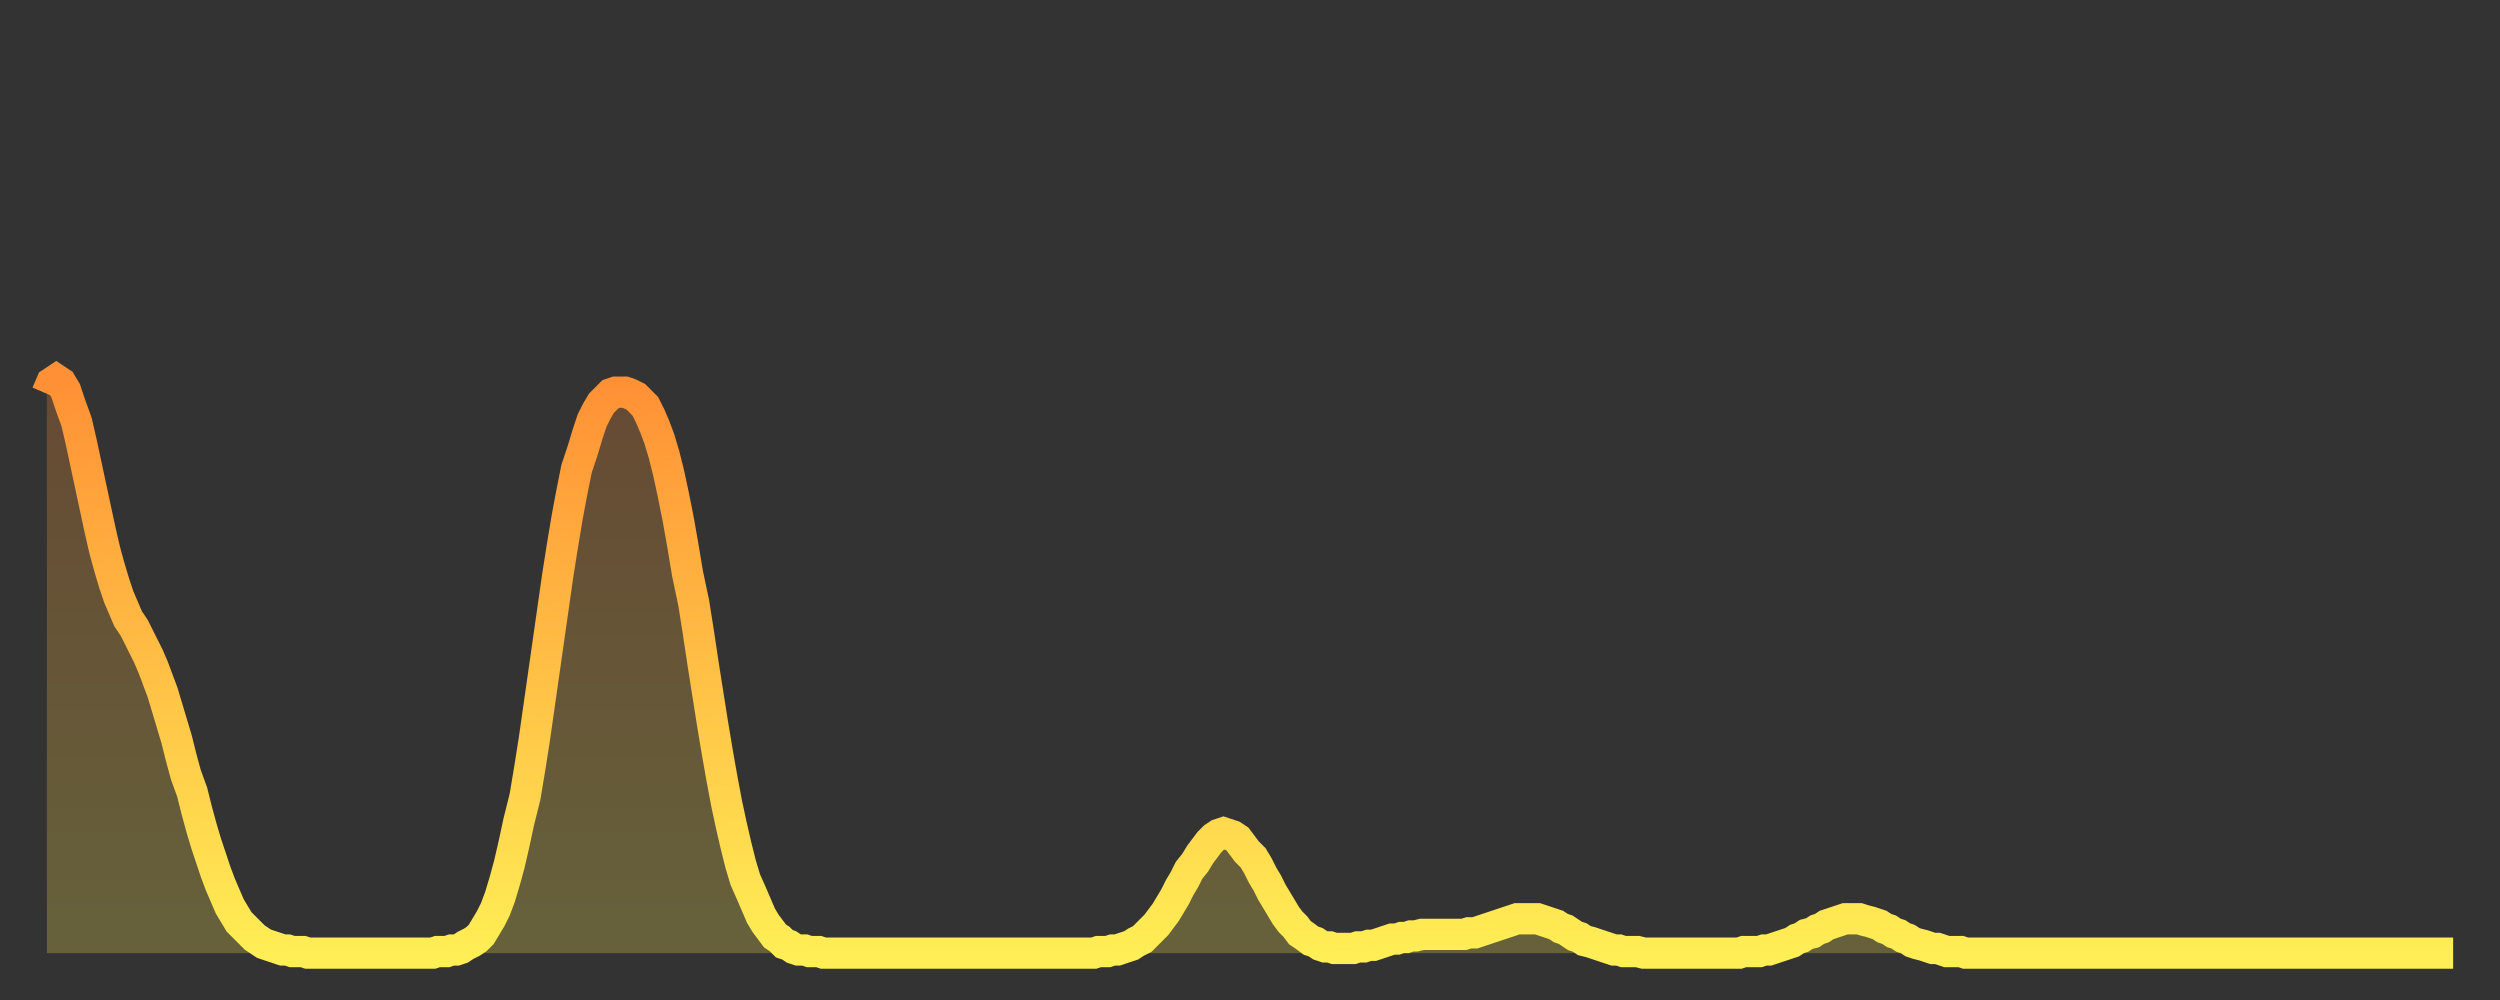 <?xml version="1.0" encoding="utf-8" ?>
<svg baseProfile="full" height="64" version="1.1" width="160" xmlns="http://www.w3.org/2000/svg" xmlns:ev="http://www.w3.org/2001/xml-events" xmlns:xlink="http://www.w3.org/1999/xlink"><rect width="100%" height="100%" fill="#333333" stroke="none"/><defs><linearGradient id="id645532" x1="0" x2="0" y1="0" y2="1"><stop offset="0%" stop-color="#ff9035" /><stop offset="50%" stop-color="#ffbf45" /><stop offset="100%" stop-color="#ffee55" /></linearGradient></defs><g transform="translate(3,3)"><g><path d="M 0.0 22.2 0.3 21.5 0.6 21.3 0.9 21.5 1.2 22.0 1.5 22.9 1.9 24.0 2.2 25.3 2.5 26.7 2.8 28.1 3.1 29.5 3.4 30.9 3.7 32.2 4.0 33.3 4.3 34.3 4.6 35.2 4.9 35.9 5.2 36.6 5.6 37.2 5.9 37.8 6.2 38.4 6.5 39.0 6.8 39.7 7.1 40.5 7.4 41.3 7.7 42.3 8.0 43.3 8.3 44.3 8.6 45.5 8.9 46.6 9.3 47.7 9.6 48.9 9.9 50.0 10.2 51.0 10.5 51.9 10.8 52.8 11.1 53.6 11.4 54.3 11.7 55.0 12.0 55.5 12.3 56.0 12.7 56.4 13.0 56.7 13.3 57.0 13.6 57.2 13.9 57.4 14.2 57.5 14.5 57.6 14.8 57.7 15.1 57.8 15.4 57.8 15.7 57.9 16.0 57.9 16.4 57.9 16.7 58.0 17.0 58.0 17.3 58.0 17.6 58.0 17.9 58.0 18.2 58.0 18.5 58.0 18.8 58.0 19.1 58.0 19.4 58.0 19.8 58.0 20.1 58.0 20.4 58.0 20.7 58.0 21.0 58.0 21.3 58.0 21.6 58.0 21.9 58.0 22.2 58.0 22.5 58.0 22.8 58.0 23.1 58.0 23.5 58.0 23.8 58.0 24.1 58.0 24.4 58.0 24.7 58.0 25.0 57.9 25.3 57.9 25.6 57.9 25.9 57.8 26.2 57.8 26.5 57.7 26.8 57.5 27.2 57.3 27.5 57.1 27.8 56.8 28.1 56.3 28.4 55.8 28.7 55.2 29.0 54.4 29.3 53.4 29.6 52.3 29.9 51.0 30.2 49.6 30.6 48.0 30.9 46.2 31.2 44.3 31.5 42.2 31.8 40.1 32.1 38.0 32.4 35.9 32.7 33.8 33.0 31.9 33.3 30.1 33.6 28.5 33.9 27.0 34.3 25.8 34.6 24.8 34.9 23.9 35.2 23.3 35.5 22.8 35.8 22.5 36.1 22.2 36.4 22.1 36.7 22.1 37.0 22.1 37.3 22.2 37.7 22.4 38.0 22.7 38.3 23.0 38.6 23.6 38.9 24.3 39.2 25.1 39.5 26.1 39.8 27.3 40.1 28.7 40.4 30.2 40.7 31.9 41.0 33.7 41.4 35.6 41.7 37.5 42.0 39.5 42.3 41.4 42.6 43.3 42.9 45.1 43.2 46.8 43.5 48.4 43.8 49.8 44.1 51.1 44.4 52.3 44.7 53.3 45.1 54.2 45.4 54.9 45.7 55.6 46.0 56.1 46.3 56.5 46.6 56.9 46.9 57.1 47.2 57.4 47.5 57.5 47.8 57.7 48.1 57.8 48.5 57.8 48.8 57.9 49.1 57.9 49.4 57.9 49.7 58.0 50.0 58.0 50.3 58.0 50.6 58.0 50.9 58.0 51.2 58.0 51.5 58.0 51.8 58.0 52.2 58.0 52.5 58.0 52.8 58.0 53.1 58.0 53.4 58.0 53.7 58.0 54.0 58.0 54.3 58.0 54.6 58.0 54.9 58.0 55.2 58.0 55.6 58.0 55.9 58.0 56.2 58.0 56.5 58.0 56.8 58.0 57.1 58.0 57.4 58.0 57.7 58.0 58.0 58.0 58.3 58.0 58.6 58.0 58.9 58.0 59.3 58.0 59.6 58.0 59.9 58.0 60.2 58.0 60.5 58.0 60.8 58.0 61.1 58.0 61.4 58.0 61.7 58.0 62.0 58.0 62.3 58.0 62.6 58.0 63.0 58.0 63.3 58.0 63.6 58.0 63.9 58.0 64.2 58.0 64.5 58.0 64.8 58.0 65.1 58.0 65.4 58.0 65.7 58.0 66.0 58.0 66.4 58.0 66.7 58.0 67.0 58.0 67.3 57.9 67.6 57.9 67.9 57.9 68.2 57.8 68.5 57.8 68.8 57.7 69.1 57.6 69.4 57.5 69.7 57.3 70.1 57.1 70.4 56.8 70.7 56.5 71.0 56.2 71.3 55.8 71.6 55.4 71.9 54.9 72.2 54.4 72.5 53.8 72.8 53.3 73.1 52.7 73.5 52.2 73.8 51.7 74.1 51.3 74.4 50.9 74.7 50.6 75.0 50.4 75.3 50.3 75.6 50.4 75.9 50.5 76.2 50.7 76.5 51.1 76.8 51.5 77.2 51.9 77.5 52.4 77.8 53.0 78.1 53.5 78.4 54.1 78.7 54.6 79.0 55.1 79.3 55.6 79.6 56.0 79.9 56.3 80.2 56.7 80.5 56.9 80.9 57.2 81.2 57.3 81.5 57.5 81.8 57.6 82.1 57.6 82.4 57.7 82.7 57.7 83.0 57.7 83.3 57.7 83.6 57.7 83.9 57.6 84.3 57.6 84.6 57.5 84.9 57.5 85.2 57.4 85.5 57.3 85.8 57.2 86.1 57.1 86.4 57.1 86.7 57.0 87.0 57.0 87.3 56.9 87.6 56.9 88.0 56.8 88.3 56.8 88.6 56.8 88.9 56.8 89.2 56.8 89.5 56.8 89.8 56.8 90.1 56.8 90.4 56.8 90.7 56.8 91.0 56.7 91.4 56.7 91.7 56.6 92.0 56.5 92.3 56.4 92.6 56.3 92.9 56.2 93.2 56.1 93.5 56.0 93.8 55.9 94.1 55.8 94.4 55.8 94.7 55.8 95.1 55.8 95.4 55.8 95.7 55.9 96.0 56.0 96.3 56.1 96.6 56.2 96.9 56.4 97.2 56.5 97.5 56.7 97.8 56.9 98.1 57.0 98.4 57.2 98.8 57.3 99.1 57.4 99.4 57.5 99.7 57.6 100.0 57.7 100.3 57.8 100.6 57.8 100.9 57.9 101.2 57.9 101.5 57.9 101.8 57.9 102.2 58.0 102.5 58.0 102.8 58.0 103.1 58.0 103.4 58.0 103.7 58.0 104.0 58.0 104.3 58.0 104.6 58.0 104.9 58.0 105.2 58.0 105.5 58.0 105.9 58.0 106.2 58.0 106.5 58.0 106.8 58.0 107.1 58.0 107.4 58.0 107.7 58.0 108.0 58.0 108.3 58.0 108.6 57.9 108.9 57.9 109.3 57.9 109.6 57.9 109.9 57.8 110.2 57.8 110.5 57.7 110.8 57.6 111.1 57.5 111.4 57.4 111.7 57.3 112.0 57.1 112.3 57.0 112.6 56.8 113.0 56.7 113.3 56.5 113.6 56.4 113.9 56.2 114.2 56.1 114.5 56.0 114.8 55.9 115.1 55.8 115.4 55.8 115.7 55.8 116.0 55.8 116.3 55.9 116.7 56.0 117.0 56.1 117.3 56.2 117.6 56.4 117.9 56.5 118.2 56.7 118.5 56.8 118.8 57.0 119.1 57.1 119.4 57.3 119.7 57.4 120.1 57.5 120.4 57.6 120.7 57.7 121.0 57.7 121.3 57.8 121.6 57.9 121.9 57.9 122.2 57.9 122.5 57.9 122.8 58.0 123.1 58.0 123.4 58.0 123.8 58.0 124.1 58.0 124.4 58.0 124.7 58.0 125.0 58.0 125.3 58.0 125.6 58.0 125.9 58.0 126.2 58.0 126.5 58.0 126.8 58.0 127.2 58.0 127.5 58.0 127.8 58.0 128.1 58.0 128.4 58.0 128.7 58.0 129.0 58.0 129.3 58.0 129.6 58.0 129.9 58.0 130.2 58.0 130.5 58.0 130.9 58.0 131.2 58.0 131.5 58.0 131.8 58.0 132.1 58.0 132.4 58.0 132.7 58.0 133.0 58.0 133.3 58.0 133.6 58.0 133.9 58.0 134.2 58.0 134.6 58.0 134.9 58.0 135.2 58.0 135.5 58.0 135.8 58.0 136.1 58.0 136.4 58.0 136.7 58.0 137.0 58.0 137.3 58.0 137.6 58.0 138.0 58.0 138.3 58.0 138.6 58.0 138.9 58.0 139.2 58.0 139.5 58.0 139.8 58.0 140.1 58.0 140.4 58.0 140.7 58.0 141.0 58.0 141.3 58.0 141.7 58.0 142.0 58.0 142.3 58.0 142.6 58.0 142.9 58.0 143.2 58.0 143.5 58.0 143.8 58.0 144.1 58.0 144.4 58.0 144.7 58.0 145.1 58.0 145.4 58.0 145.7 58.0 146.0 58.0 146.3 58.0 146.6 58.0 146.9 58.0 147.2 58.0 147.5 58.0 147.8 58.0 148.1 58.0 148.4 58.0 148.8 58.0 149.1 58.0 149.4 58.0 149.7 58.0 150.0 58.0 150.3 58.0 150.6 58.0 150.9 58.0 151.2 58.0 151.5 58.0 151.8 58.0 152.1 58.0 152.5 58.0 152.8 58.0 153.1 58.0 153.4 58.0 153.7 58.0 154.0 58.0" fill="none" id="graph-curve" opacity="1" stroke="url(#id645532)" stroke-width="2" /><path d="M 0 58 L 0.0 22.2 0.3 21.5 0.6 21.3 0.9 21.5 1.2 22.0 1.5 22.9 1.9 24.0 2.2 25.3 2.5 26.7 2.8 28.1 3.1 29.5 3.4 30.9 3.7 32.2 4.0 33.3 4.3 34.3 4.6 35.2 4.9 35.9 5.2 36.6 5.6 37.2 5.9 37.8 6.2 38.4 6.5 39.0 6.8 39.7 7.1 40.5 7.4 41.3 7.7 42.3 8.0 43.3 8.3 44.3 8.6 45.5 8.9 46.6 9.3 47.7 9.6 48.9 9.9 50.0 10.2 51.0 10.5 51.9 10.8 52.8 11.1 53.6 11.4 54.3 11.7 55.0 12.0 55.5 12.3 56.0 12.7 56.4 13.0 56.7 13.3 57.0 13.6 57.2 13.9 57.4 14.2 57.5 14.5 57.6 14.8 57.7 15.1 57.8 15.4 57.8 15.7 57.9 16.0 57.9 16.4 57.9 16.7 58.0 17.0 58.0 17.3 58.0 17.6 58.0 17.9 58.0 18.2 58.0 18.5 58.0 18.8 58.0 19.1 58.0 19.4 58.0 19.8 58.0 20.1 58.0 20.4 58.0 20.7 58.0 21.0 58.0 21.3 58.0 21.6 58.0 21.9 58.0 22.2 58.0 22.5 58.0 22.8 58.0 23.1 58.0 23.5 58.0 23.8 58.0 24.1 58.0 24.4 58.0 24.7 58.0 25.0 57.9 25.3 57.9 25.6 57.9 25.9 57.8 26.2 57.8 26.5 57.7 26.8 57.5 27.2 57.3 27.5 57.1 27.8 56.8 28.1 56.3 28.4 55.8 28.7 55.2 29.0 54.4 29.3 53.4 29.6 52.3 29.9 51.0 30.2 49.6 30.6 48.0 30.9 46.2 31.2 44.3 31.5 42.2 31.8 40.1 32.1 38.0 32.4 35.9 32.7 33.8 33.0 31.9 33.3 30.1 33.6 28.5 33.9 27.0 34.3 25.8 34.6 24.8 34.9 23.9 35.2 23.3 35.5 22.8 35.8 22.5 36.1 22.2 36.4 22.1 36.7 22.1 37.0 22.1 37.3 22.2 37.7 22.4 38.0 22.7 38.3 23.0 38.6 23.6 38.9 24.3 39.2 25.1 39.5 26.1 39.8 27.3 40.1 28.7 40.4 30.2 40.7 31.9 41.0 33.7 41.4 35.6 41.7 37.5 42.0 39.5 42.3 41.4 42.6 43.3 42.9 45.1 43.2 46.8 43.5 48.4 43.8 49.8 44.1 51.1 44.4 52.3 44.7 53.3 45.1 54.2 45.4 54.9 45.7 55.6 46.0 56.1 46.3 56.5 46.6 56.9 46.9 57.1 47.2 57.4 47.5 57.5 47.8 57.7 48.1 57.8 48.5 57.8 48.8 57.9 49.1 57.9 49.4 57.9 49.7 58.0 50.0 58.0 50.3 58.0 50.6 58.0 50.9 58.0 51.2 58.0 51.5 58.0 51.8 58.0 52.2 58.0 52.5 58.0 52.8 58.0 53.1 58.0 53.4 58.0 53.7 58.0 54.0 58.0 54.3 58.0 54.6 58.0 54.9 58.0 55.2 58.0 55.6 58.0 55.9 58.0 56.2 58.0 56.5 58.0 56.8 58.0 57.1 58.0 57.4 58.0 57.7 58.0 58.0 58.0 58.3 58.0 58.6 58.0 58.9 58.0 59.3 58.0 59.6 58.0 59.9 58.0 60.2 58.0 60.5 58.0 60.8 58.0 61.1 58.0 61.4 58.0 61.7 58.0 62.0 58.0 62.3 58.0 62.6 58.0 63.0 58.0 63.3 58.0 63.6 58.0 63.9 58.0 64.2 58.0 64.5 58.0 64.8 58.0 65.1 58.0 65.4 58.0 65.7 58.0 66.0 58.0 66.4 58.0 66.7 58.0 67.0 58.0 67.3 57.9 67.6 57.9 67.9 57.9 68.2 57.8 68.5 57.8 68.8 57.7 69.1 57.6 69.4 57.5 69.7 57.3 70.1 57.1 70.4 56.8 70.7 56.5 71.0 56.2 71.3 55.8 71.6 55.4 71.9 54.9 72.2 54.4 72.5 53.8 72.8 53.3 73.1 52.7 73.5 52.2 73.8 51.7 74.1 51.3 74.4 50.9 74.7 50.6 75.0 50.4 75.3 50.3 75.6 50.4 75.9 50.5 76.2 50.7 76.5 51.1 76.8 51.5 77.2 51.9 77.5 52.4 77.8 53.0 78.1 53.5 78.4 54.1 78.7 54.6 79.0 55.1 79.3 55.6 79.6 56.0 79.9 56.3 80.2 56.7 80.5 56.9 80.9 57.2 81.2 57.3 81.5 57.5 81.8 57.6 82.1 57.6 82.4 57.7 82.7 57.7 83.0 57.7 83.3 57.7 83.6 57.7 83.9 57.6 84.3 57.6 84.6 57.5 84.9 57.5 85.2 57.4 85.5 57.3 85.8 57.2 86.1 57.1 86.4 57.1 86.7 57.0 87.0 57.0 87.3 56.9 87.6 56.9 88.0 56.8 88.3 56.8 88.6 56.8 88.9 56.8 89.2 56.8 89.5 56.8 89.8 56.8 90.1 56.8 90.4 56.8 90.7 56.8 91.0 56.7 91.4 56.7 91.7 56.6 92.0 56.5 92.3 56.4 92.6 56.3 92.9 56.2 93.2 56.1 93.5 56.0 93.8 55.9 94.1 55.8 94.4 55.8 94.7 55.8 95.1 55.8 95.4 55.8 95.7 55.9 96.0 56.0 96.3 56.1 96.6 56.2 96.9 56.4 97.2 56.5 97.5 56.7 97.8 56.9 98.1 57.0 98.4 57.2 98.8 57.3 99.1 57.4 99.4 57.5 99.7 57.6 100.0 57.7 100.3 57.8 100.6 57.8 100.9 57.9 101.2 57.9 101.5 57.9 101.8 57.9 102.2 58.0 102.5 58.0 102.8 58.0 103.1 58.0 103.4 58.0 103.7 58.0 104.0 58.0 104.3 58.0 104.6 58.0 104.9 58.0 105.2 58.0 105.5 58.0 105.9 58.0 106.2 58.0 106.5 58.0 106.8 58.0 107.1 58.0 107.4 58.0 107.7 58.0 108.0 58.0 108.3 58.0 108.6 57.9 108.9 57.9 109.3 57.9 109.6 57.9 109.9 57.8 110.2 57.8 110.5 57.7 110.8 57.6 111.1 57.5 111.4 57.4 111.7 57.3 112.0 57.1 112.3 57.0 112.6 56.8 113.0 56.7 113.3 56.5 113.6 56.4 113.9 56.2 114.2 56.1 114.5 56.0 114.8 55.9 115.1 55.8 115.4 55.8 115.7 55.8 116.0 55.8 116.3 55.9 116.7 56.0 117.0 56.1 117.3 56.2 117.6 56.4 117.9 56.5 118.2 56.7 118.5 56.8 118.8 57.0 119.1 57.1 119.4 57.3 119.7 57.4 120.1 57.5 120.4 57.6 120.7 57.7 121.0 57.7 121.3 57.8 121.6 57.9 121.9 57.9 122.2 57.9 122.5 57.9 122.8 58.0 123.1 58.0 123.4 58.0 123.8 58.0 124.1 58.0 124.4 58.0 124.7 58.0 125.0 58.0 125.3 58.0 125.6 58.0 125.9 58.0 126.2 58.0 126.5 58.0 126.8 58.0 127.2 58.0 127.5 58.0 127.8 58.0 128.1 58.0 128.4 58.0 128.7 58.0 129.0 58.0 129.3 58.0 129.6 58.0 129.9 58.0 130.2 58.0 130.5 58.0 130.9 58.0 131.2 58.0 131.5 58.0 131.8 58.0 132.1 58.0 132.4 58.0 132.7 58.0 133.0 58.0 133.3 58.0 133.6 58.0 133.9 58.0 134.2 58.0 134.6 58.0 134.9 58.0 135.2 58.0 135.5 58.0 135.8 58.0 136.1 58.0 136.4 58.0 136.7 58.0 137.0 58.0 137.3 58.0 137.6 58.0 138.0 58.0 138.3 58.0 138.6 58.0 138.9 58.0 139.2 58.0 139.5 58.0 139.8 58.0 140.1 58.0 140.4 58.0 140.7 58.0 141.0 58.0 141.3 58.0 141.7 58.0 142.0 58.0 142.3 58.0 142.6 58.0 142.9 58.0 143.2 58.0 143.5 58.0 143.8 58.0 144.1 58.0 144.4 58.0 144.7 58.0 145.1 58.0 145.4 58.0 145.7 58.0 146.0 58.0 146.3 58.0 146.6 58.0 146.9 58.0 147.2 58.0 147.5 58.0 147.8 58.0 148.1 58.0 148.4 58.0 148.8 58.0 149.1 58.0 149.4 58.0 149.7 58.0 150.0 58.0 150.3 58.0 150.6 58.0 150.9 58.0 151.2 58.0 151.5 58.0 151.8 58.0 152.1 58.0 152.5 58.0 152.8 58.0 153.1 58.0 153.4 58.0 153.7 58.0 154.0 58.0 154 58" fill="url(#id645532)" fill-opacity=".25" id="graph-shadow" /></g></g></svg>